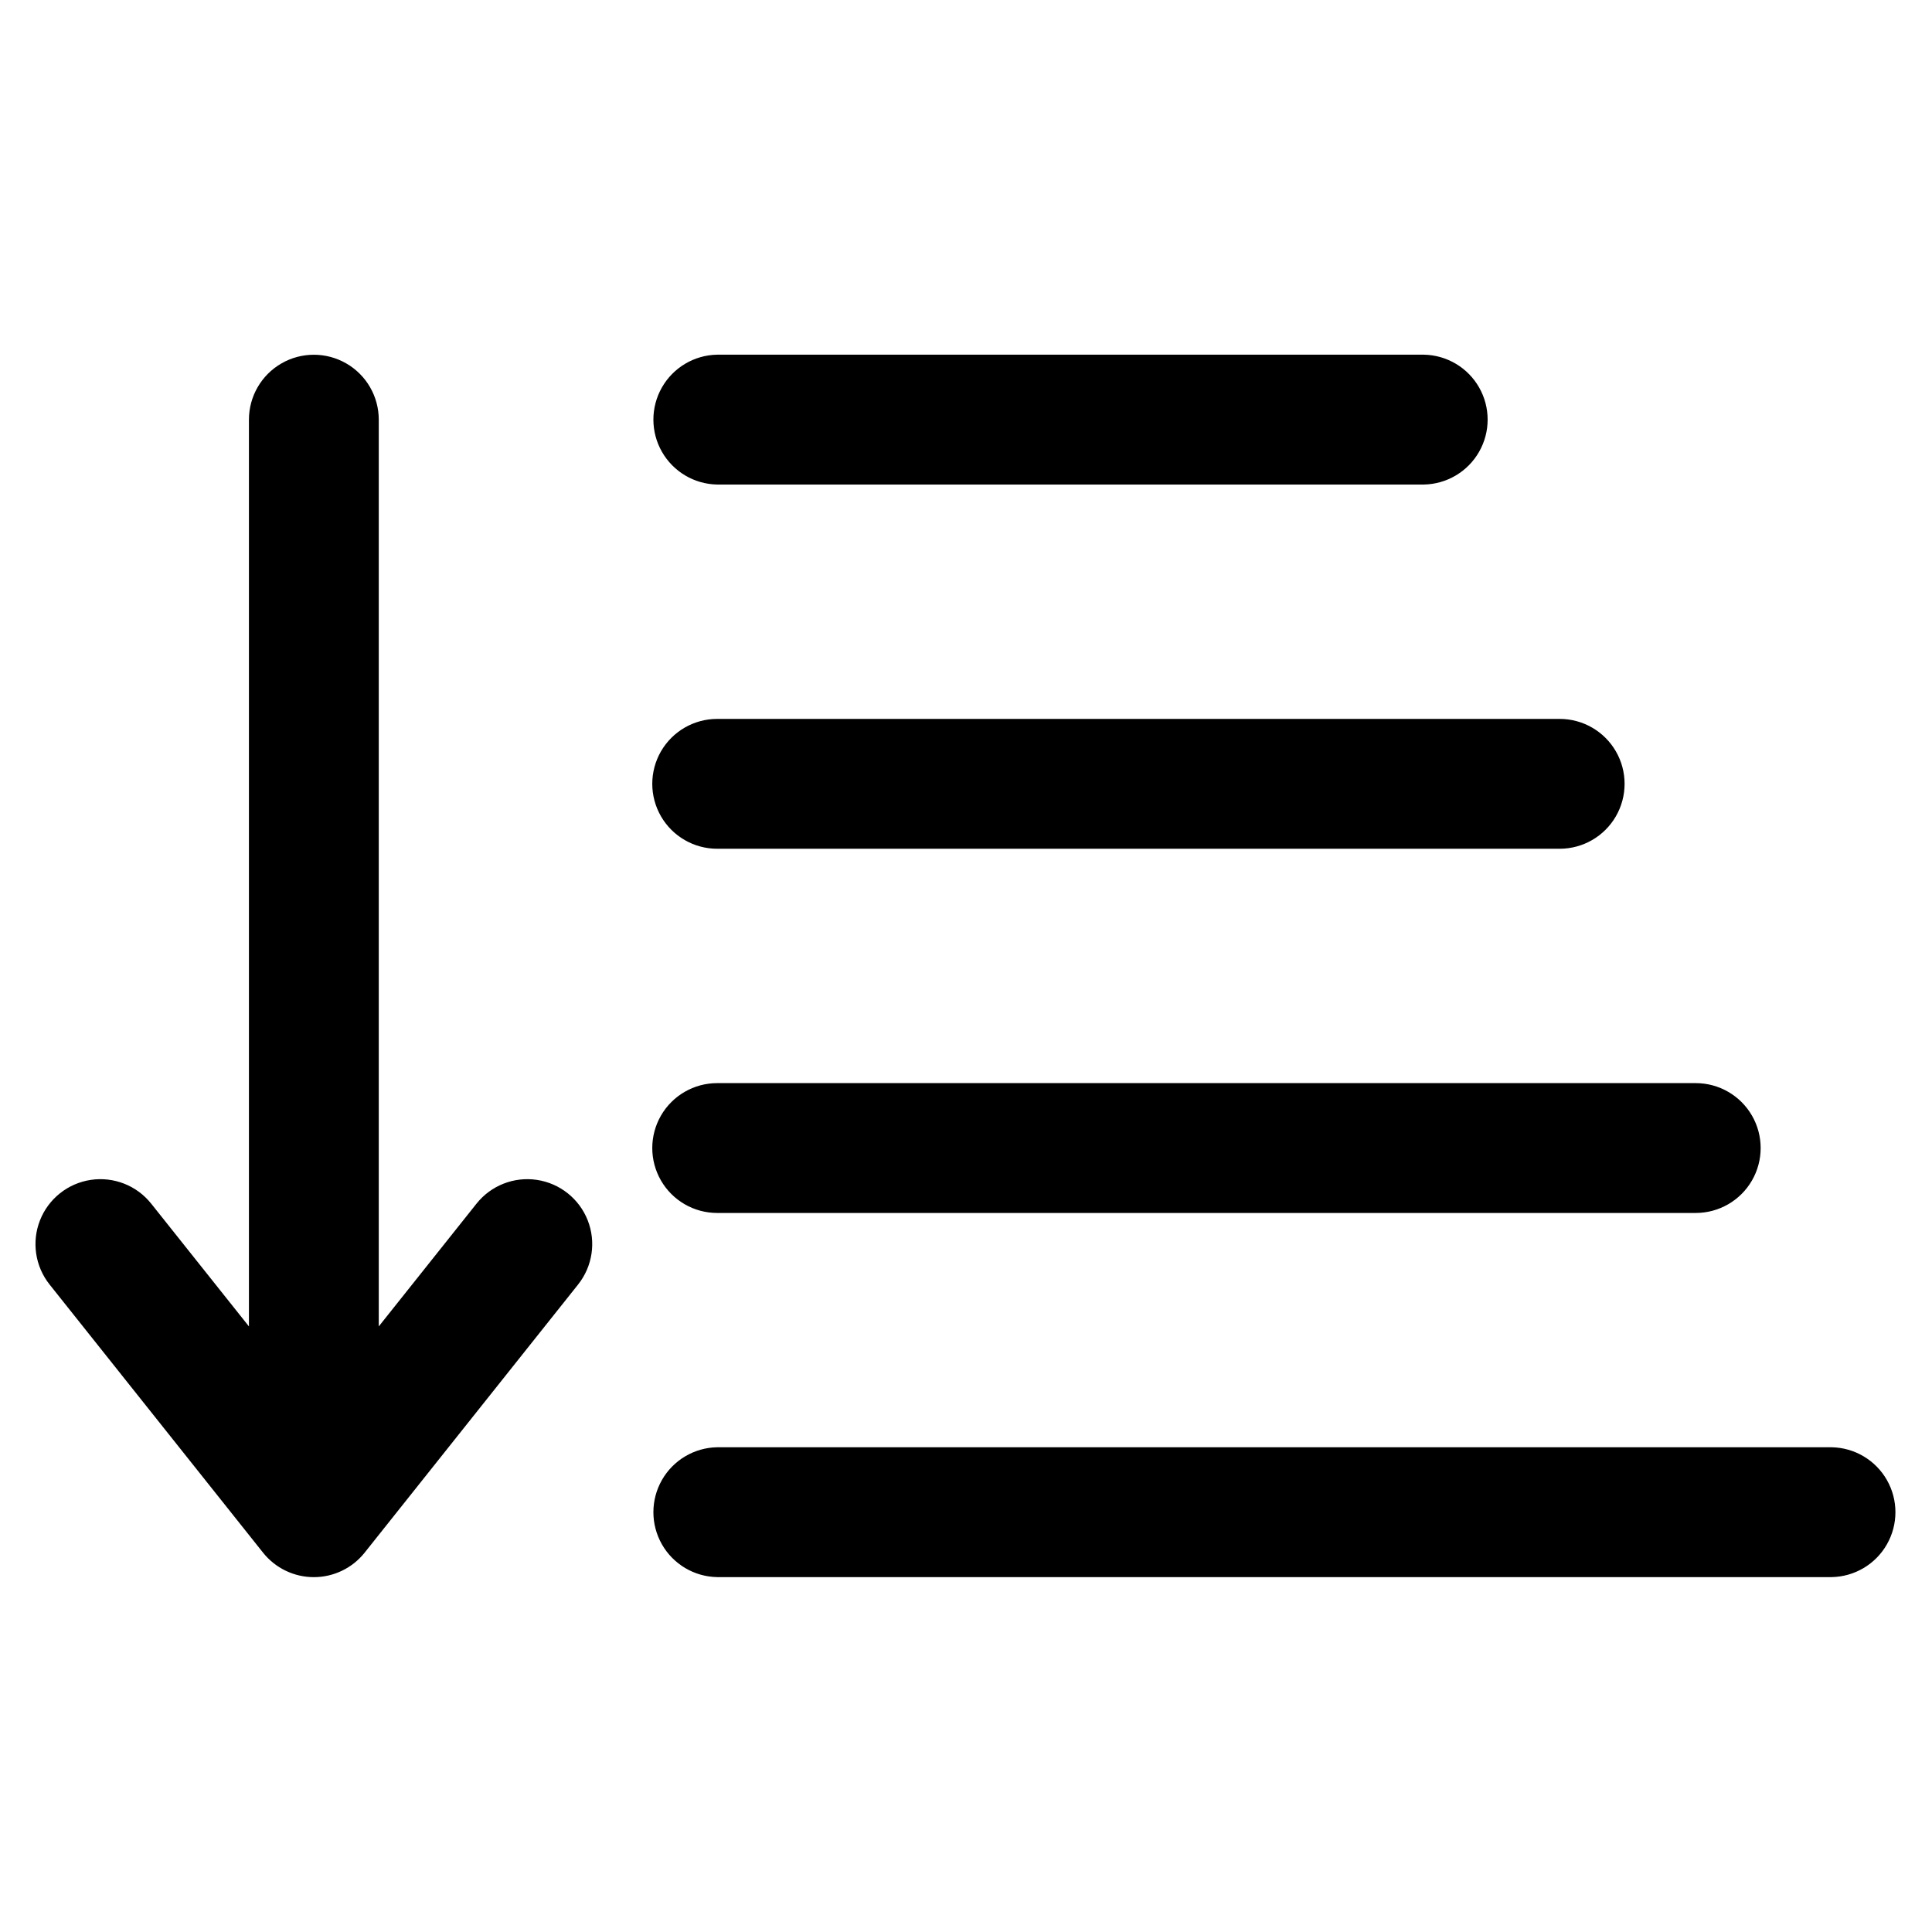 <?xml version="1.0" encoding="UTF-8"?>
<!-- Uploaded to: ICON Repo, www.iconrepo.com, Generator: ICON Repo Mixer Tools -->
<svg fill="#000000" width="800px" height="800px" version="1.1" viewBox="144 144 512 512" xmlns="http://www.w3.org/2000/svg">
 <path d="m297.2 484.41-56.57 71.062v0.004c-3.266 4.098-8.219 6.484-13.457 6.484-5.242 0-10.195-2.387-13.461-6.484l-56.566-71.059c-3.828-4.809-4.801-11.297-2.551-17.016 2.25-5.723 7.383-9.805 13.461-10.719 6.078-0.91 12.184 1.488 16.012 6.297l25.902 32.535v-240.3c0-6.144 3.277-11.824 8.602-14.898 5.32-3.074 11.879-3.074 17.203 0 5.32 3.074 8.602 8.754 8.602 14.898v240.3l25.906-32.535c3.828-4.809 9.93-7.207 16.008-6.297 6.078 0.91 11.211 4.996 13.461 10.715s1.277 12.203-2.551 17.012zm332.2 43.125-295.34 0.004c-6.074 0.105-11.641 3.41-14.648 8.688-3.008 5.281-3.008 11.754 0 17.035 3.008 5.281 8.574 8.582 14.648 8.688h295.34c6.078-0.105 11.645-3.406 14.652-8.688s3.008-11.754 0-17.035c-3.008-5.277-8.574-8.582-14.652-8.688zm-295.34-62.086h259.33c6.144 0 11.824-3.281 14.898-8.605 3.074-5.32 3.074-11.879 0-17.203-3.074-5.32-8.754-8.602-14.898-8.602h-259.33c-6.144 0-11.824 3.281-14.898 8.602-3.07 5.324-3.07 11.883 0 17.203 3.074 5.324 8.754 8.605 14.898 8.605zm0-96.52h223.27c6.144 0 11.824-3.281 14.898-8.602 3.074-5.324 3.074-11.883 0-17.207-3.074-5.32-8.754-8.602-14.898-8.602h-223.27c-6.144 0-11.824 3.281-14.898 8.602-3.07 5.324-3.07 11.883 0 17.207 3.074 5.32 8.754 8.602 14.898 8.602zm0-96.52h187.27c6.074-0.109 11.645-3.41 14.652-8.691 3.008-5.277 3.008-11.754 0-17.035-3.008-5.277-8.578-8.582-14.652-8.688h-187.27c-6.074 0.105-11.641 3.41-14.648 8.688-3.008 5.281-3.008 11.758 0 17.035 3.008 5.281 8.574 8.582 14.648 8.691z"/>
</svg>